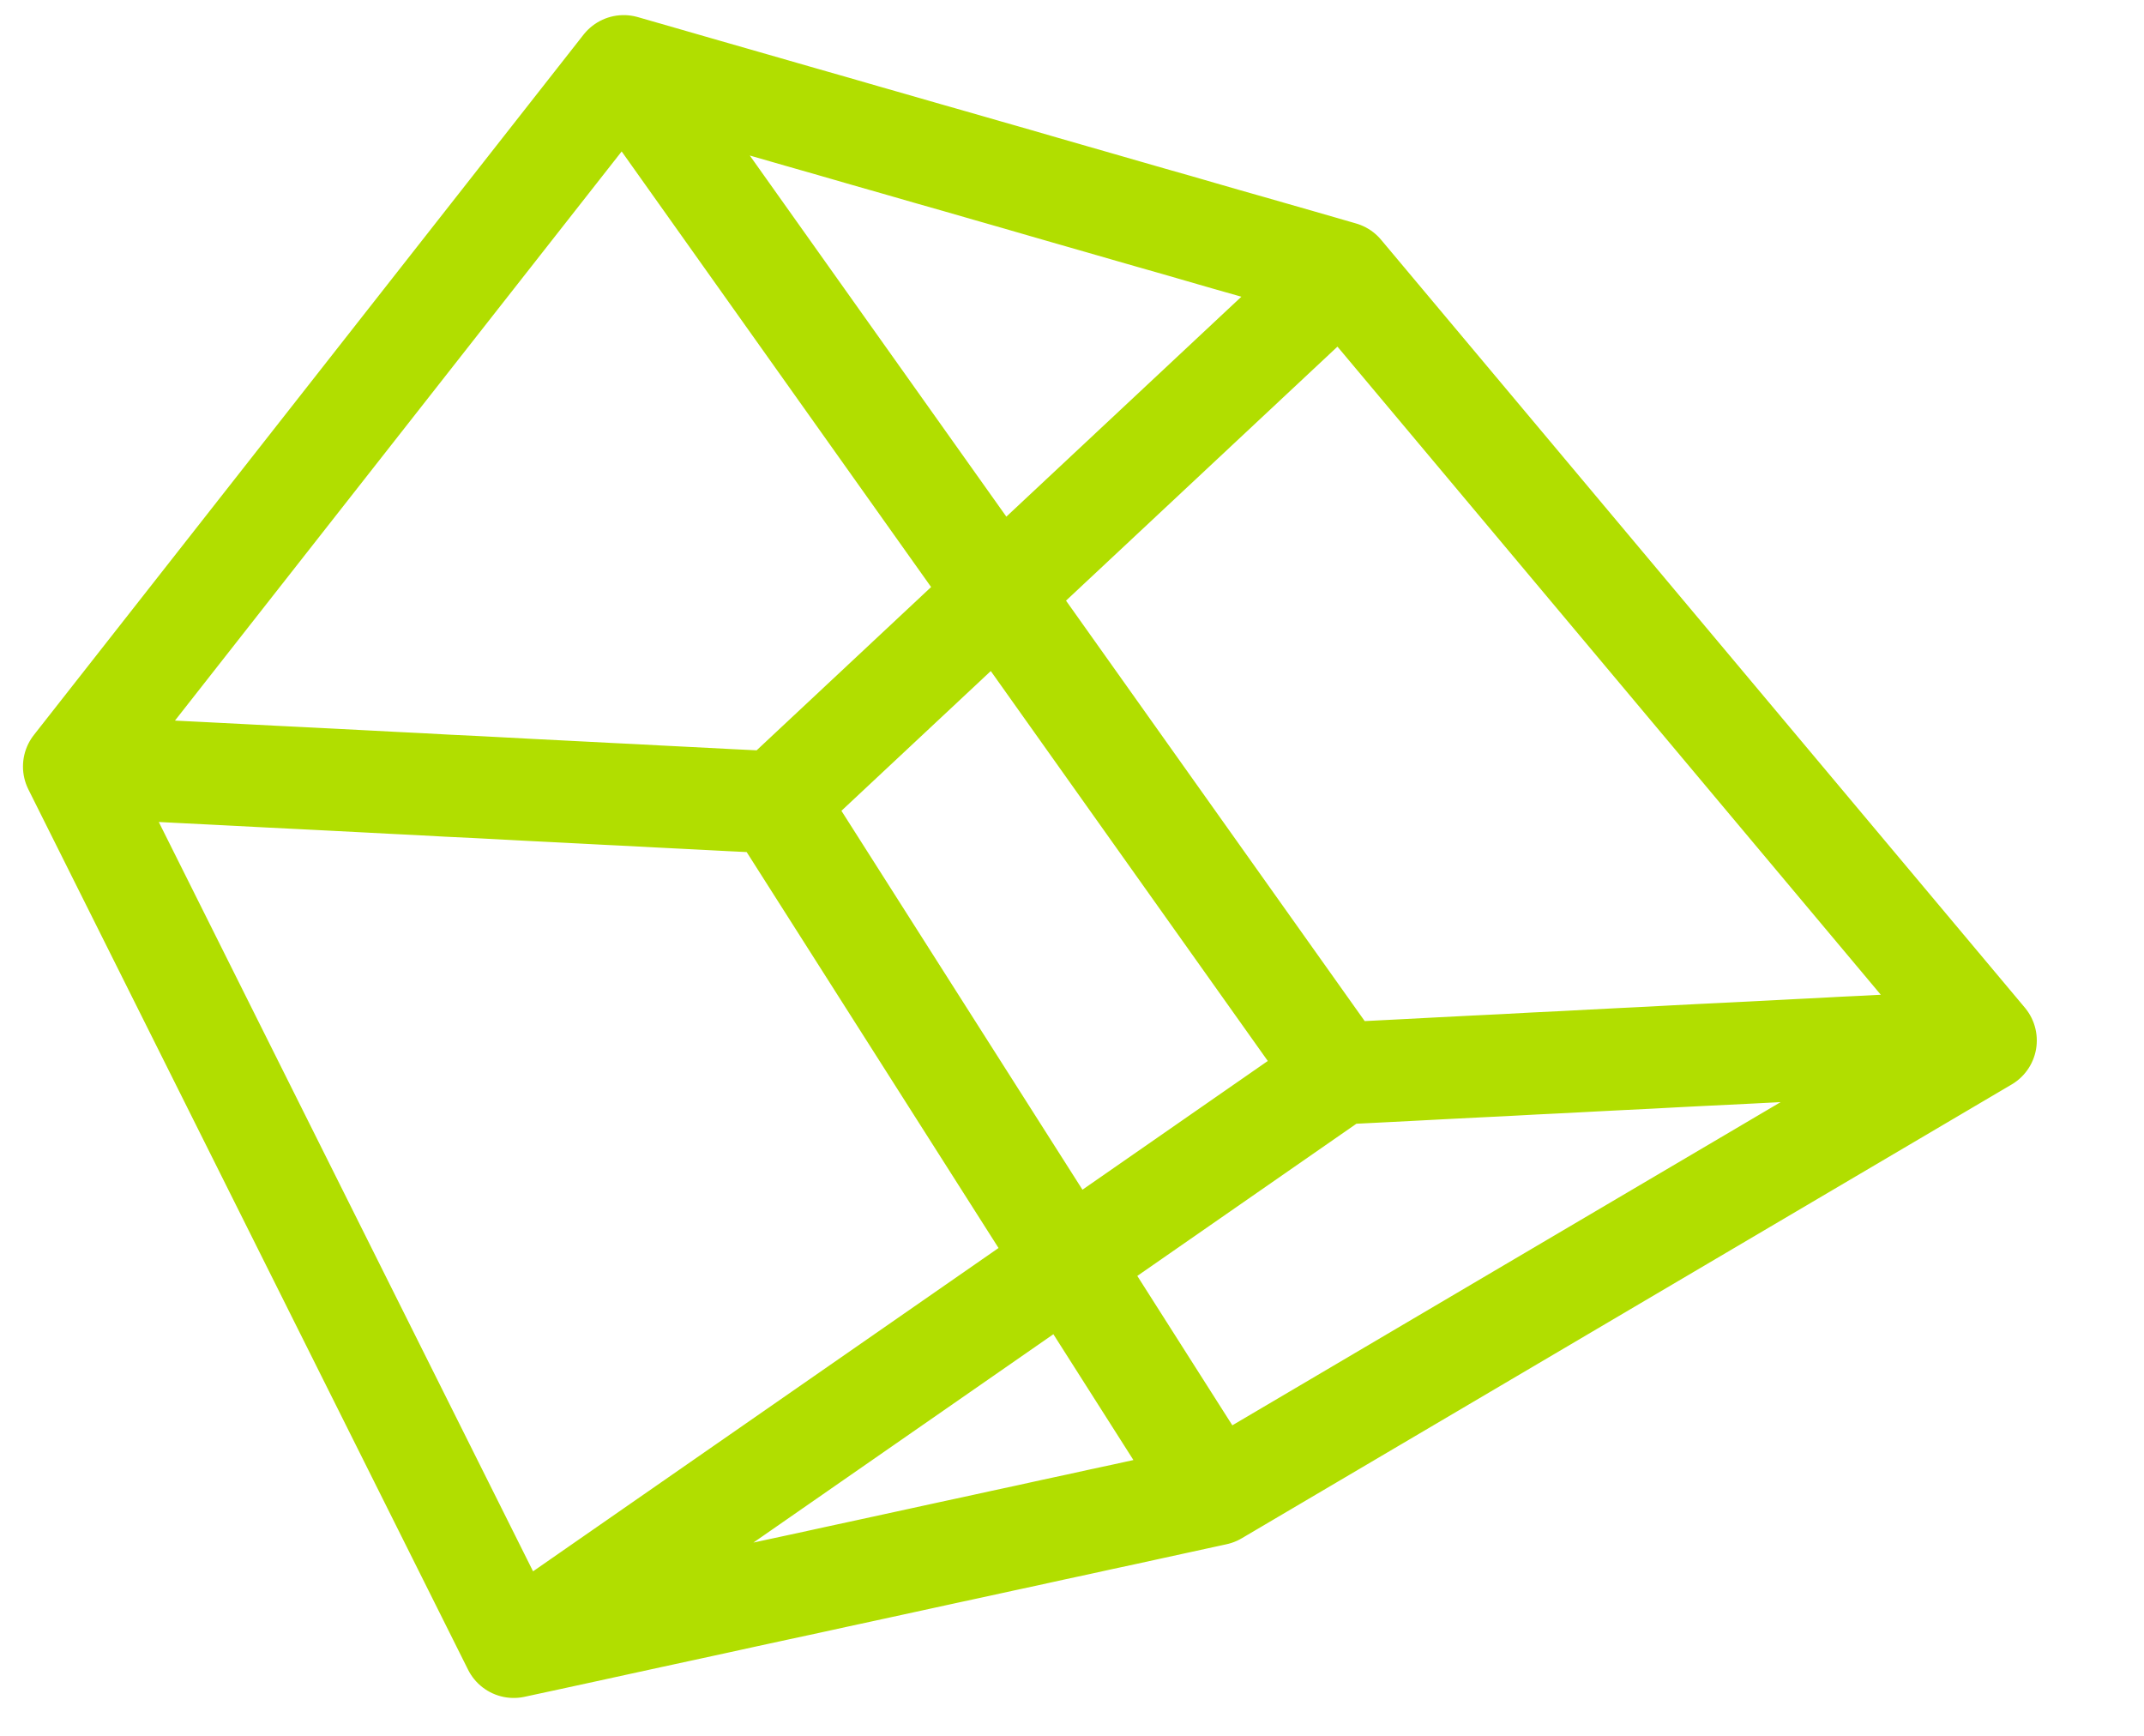 <?xml version="1.0" encoding="UTF-8"?> <svg xmlns="http://www.w3.org/2000/svg" width="21" height="17" viewBox="0 0 21 17" fill="none"> <path d="M13.118 10.513L5.032 16.129M13.118 10.513L6.109 0.648M13.118 10.513L13.461 10.496L13.794 10.479L14.118 10.462L14.432 10.446L14.738 10.431L15.035 10.415L15.324 10.401L15.606 10.386L15.88 10.372L16.146 10.359L16.406 10.345L16.66 10.332L16.907 10.32L17.148 10.308L17.383 10.296L17.612 10.284L17.835 10.273L18.054 10.261L18.267 10.251L18.476 10.24L18.68 10.229L18.879 10.219L19.073 10.209L19.264 10.2L19.45 10.19M5.032 16.129L0.725 7.507M5.032 16.129L5.38 16.054L5.721 15.98L6.055 15.907L6.381 15.836L6.7 15.767L7.013 15.699L7.319 15.632L7.619 15.567L7.912 15.504L8.2 15.441L8.482 15.38L8.758 15.32L9.029 15.261L9.295 15.203L9.555 15.147L9.811 15.091L10.062 15.037L10.307 14.983L10.549 14.931L10.786 14.879L11.019 14.829L11.247 14.779L11.472 14.73L11.692 14.682L11.908 14.635M6.109 0.648L0.725 7.507M6.109 0.648L6.471 0.752L6.825 0.854L7.17 0.953L7.508 1.05L7.838 1.145L8.16 1.237L8.475 1.328L8.783 1.416L9.085 1.503L9.38 1.587L9.668 1.67L9.951 1.751L10.227 1.831L10.498 1.909L10.763 1.985L11.023 2.06L11.277 2.133L11.527 2.204L11.772 2.275L12.011 2.344L12.247 2.411L12.477 2.477L12.704 2.542L12.926 2.606L13.144 2.669M0.725 7.507L1.062 7.524L1.393 7.541L1.718 7.558L2.037 7.574L2.35 7.59L2.658 7.606L2.96 7.621L3.256 7.636L3.548 7.651L3.834 7.666L4.115 7.68L4.391 7.695L4.663 7.708L4.93 7.722L5.193 7.736L5.451 7.749L5.705 7.762L5.955 7.775L6.201 7.787L6.443 7.8L6.681 7.812L6.916 7.824L7.146 7.836L7.373 7.847L7.597 7.859M19.45 10.19L13.144 2.669M19.45 10.19L11.908 14.635M13.144 2.669L7.597 7.859M11.908 14.635L7.597 7.859" stroke="#B1DE00" stroke-linecap="round"></path> </svg> 